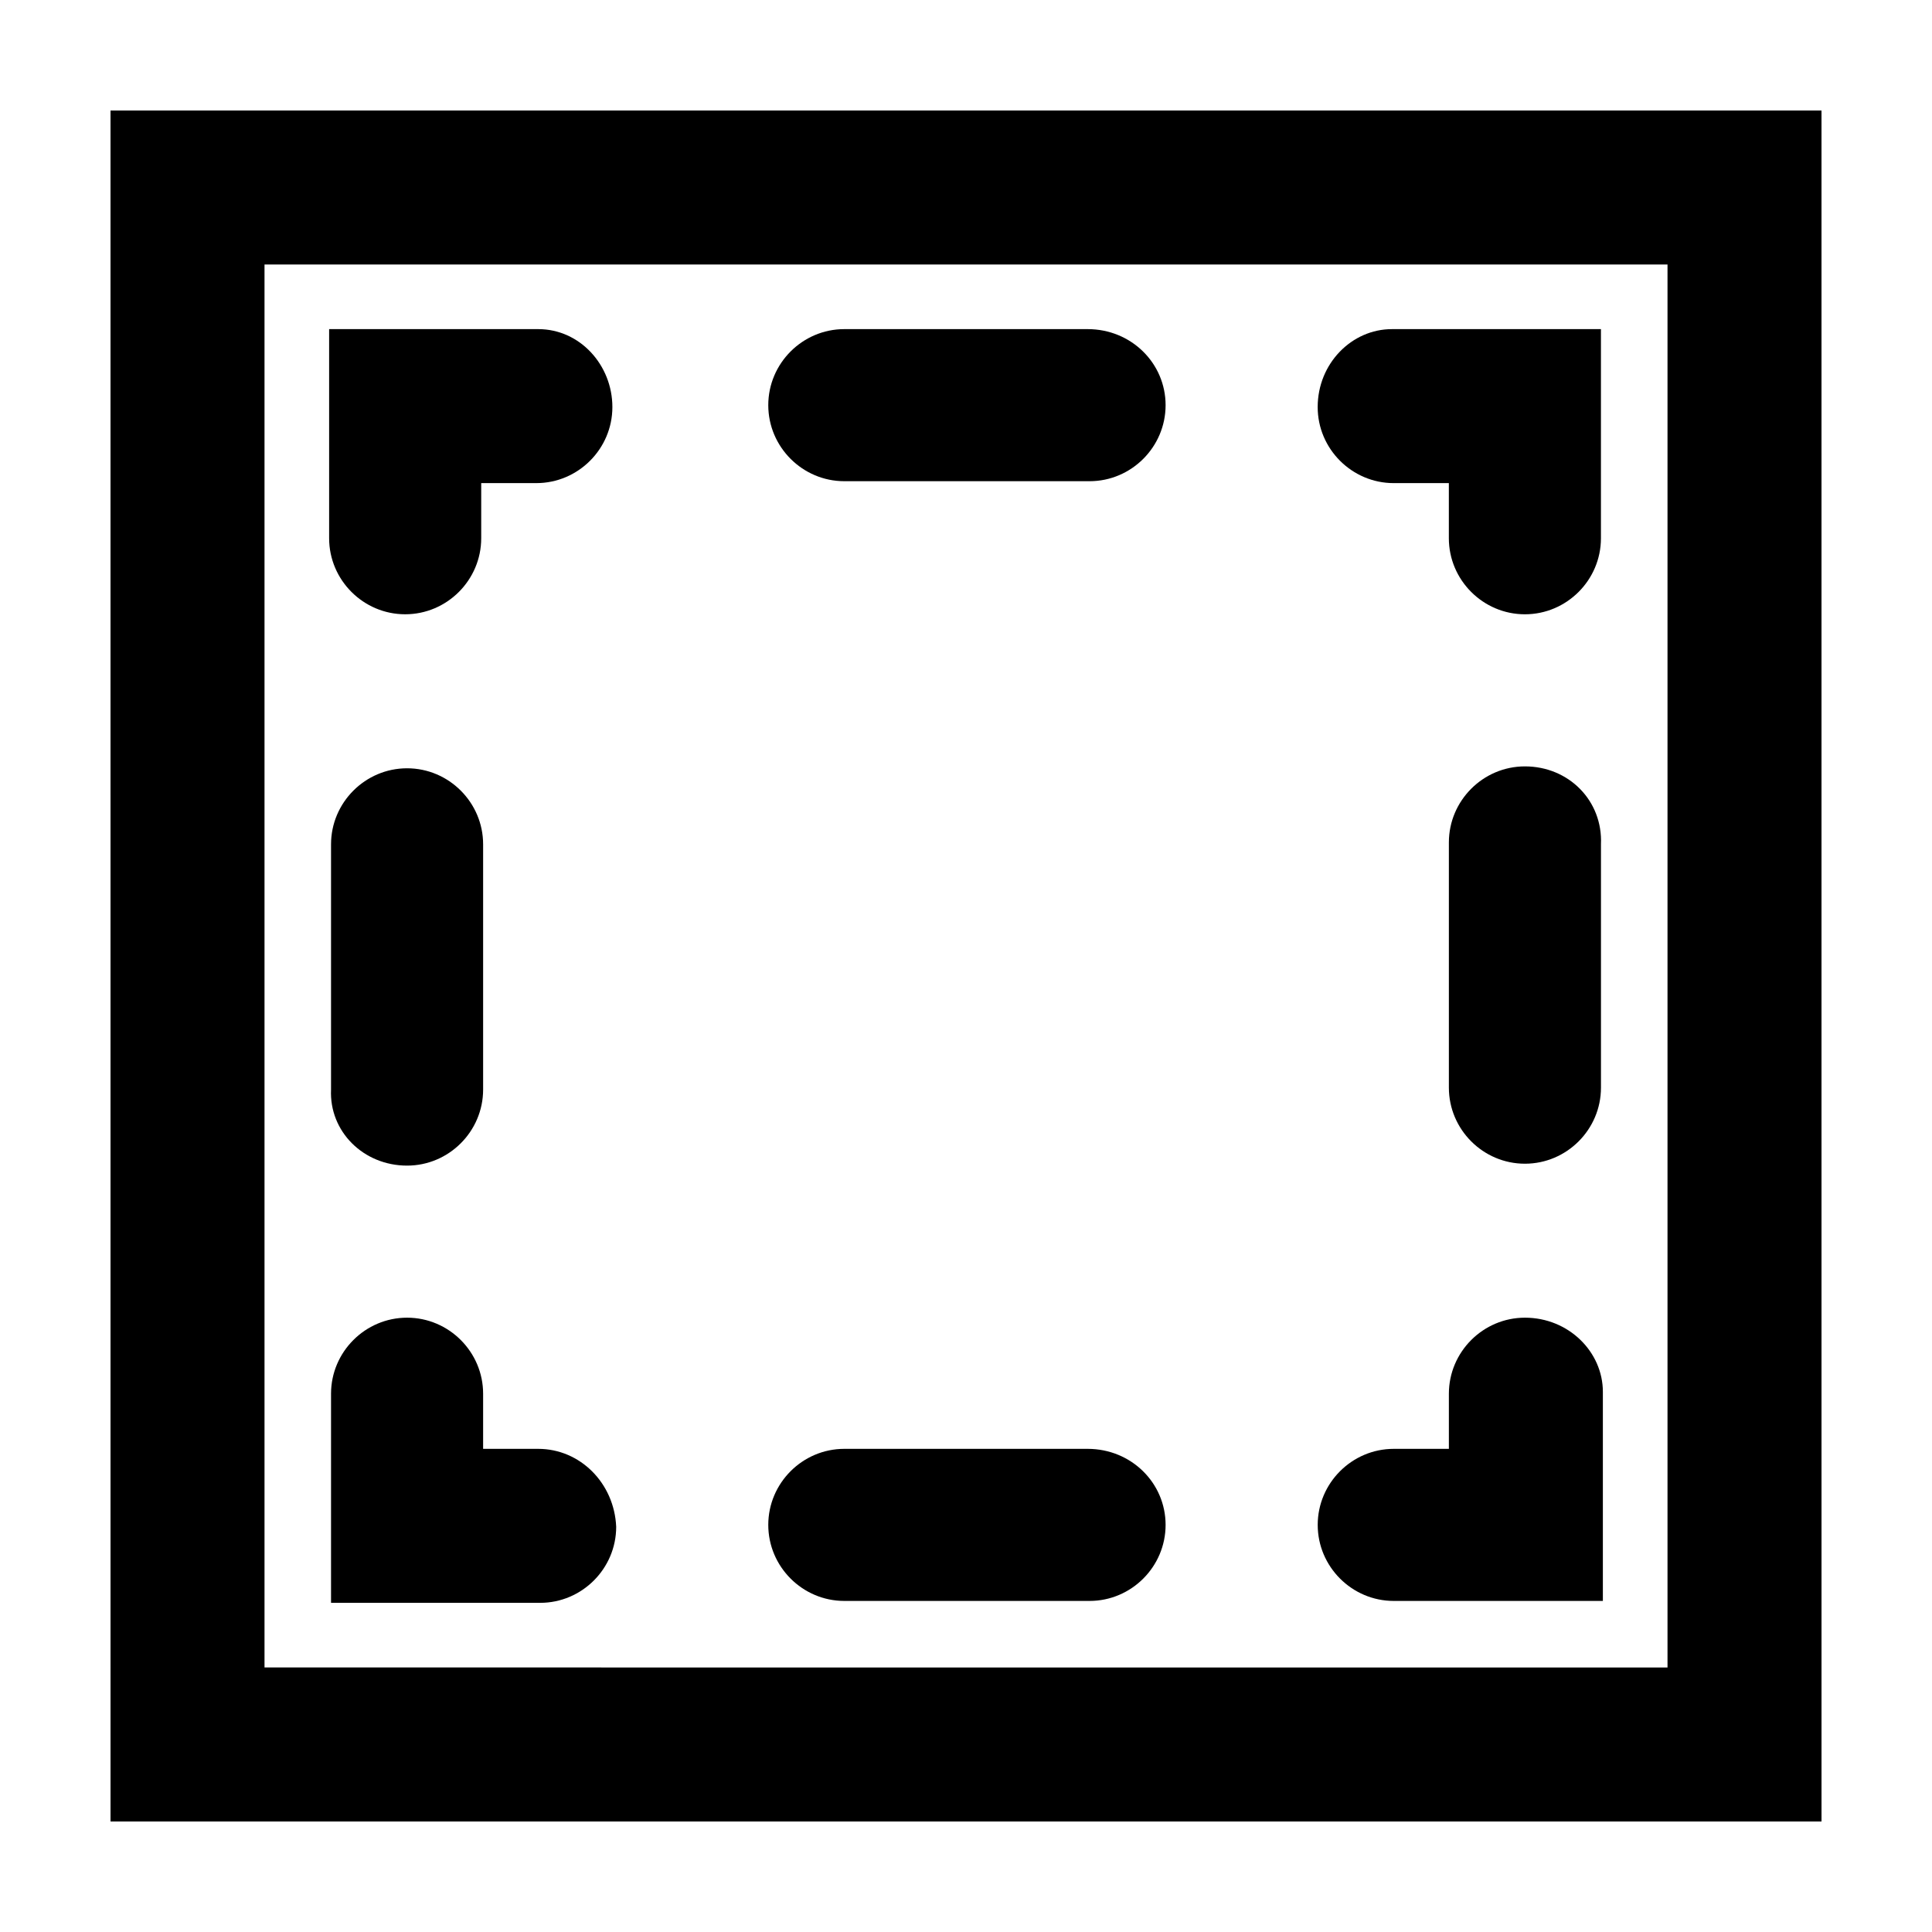 <?xml version="1.0" encoding="UTF-8"?>
<!-- The Best Svg Icon site in the world: iconSvg.co, Visit us! https://iconsvg.co -->
<svg fill="#000000" width="800px" height="800px" version="1.1" viewBox="144 144 512 512" xmlns="http://www.w3.org/2000/svg">
 <g>
  <path d="m173.29 626.71h453.43l-0.004-453.43h-453.43zm40.809-412.62h371.81v371.81l-371.81-0.004z"/>
  <path d="m286.64 527.96h-14.609v-14.609c0-11.082-9.07-20.152-20.152-20.152-11.082 0-20.152 9.07-20.152 20.152v55.418h55.418c11.082 0 20.152-9.07 20.152-20.152-0.504-11.586-9.57-20.656-20.656-20.656z"/>
  <path d="m251.88 452.9c11.082 0 20.152-9.07 20.152-20.152v-64.992c0-11.082-9.07-20.152-20.152-20.152-11.082 0-20.152 9.07-20.152 20.152v64.992c-0.504 11.082 8.562 20.152 20.152 20.152z"/>
  <path d="m286.64 231.22h-55.418v55.418c0 11.082 9.07 20.152 20.152 20.152s20.152-9.07 20.152-20.152v-14.609h14.609c11.082 0 20.152-9.07 20.152-20.152 0-11.086-8.562-20.656-19.648-20.656z"/>
  <path d="m432.24 231.22h-64.488c-11.082 0-20.152 9.07-20.152 20.152s9.07 20.152 20.152 20.152h64.992c11.082 0 20.152-9.07 20.152-20.152 0-11.086-9.07-20.152-20.656-20.152z"/>
  <path d="m493.2 251.88c0 11.082 9.07 20.152 20.152 20.152h14.609v14.609c0 11.082 9.07 20.152 20.152 20.152 11.082 0 20.152-9.07 20.152-20.152v-55.418h-55.418c-10.578 0-19.648 9.066-19.648 20.656z"/>
  <path d="m548.12 347.1c-11.082 0-20.152 9.07-20.152 20.152v64.992c0 11.082 9.07 20.152 20.152 20.152 11.082 0 20.152-9.07 20.152-20.152v-64.488c0.504-11.586-8.562-20.656-20.152-20.656z"/>
  <path d="m548.12 493.2c-11.082 0-20.152 9.07-20.152 20.152v14.609h-14.609c-11.082 0-20.152 9.07-20.152 20.152 0 11.082 9.07 20.152 20.152 20.152h55.418v-55.418c0-10.578-9.066-19.648-20.656-19.648z"/>
  <path d="m432.24 527.96h-64.488c-11.082 0-20.152 9.07-20.152 20.152 0 11.082 9.07 20.152 20.152 20.152h64.992c11.082 0 20.152-9.07 20.152-20.152 0-11.082-9.07-20.152-20.656-20.152z"/>
 </g>
</svg>